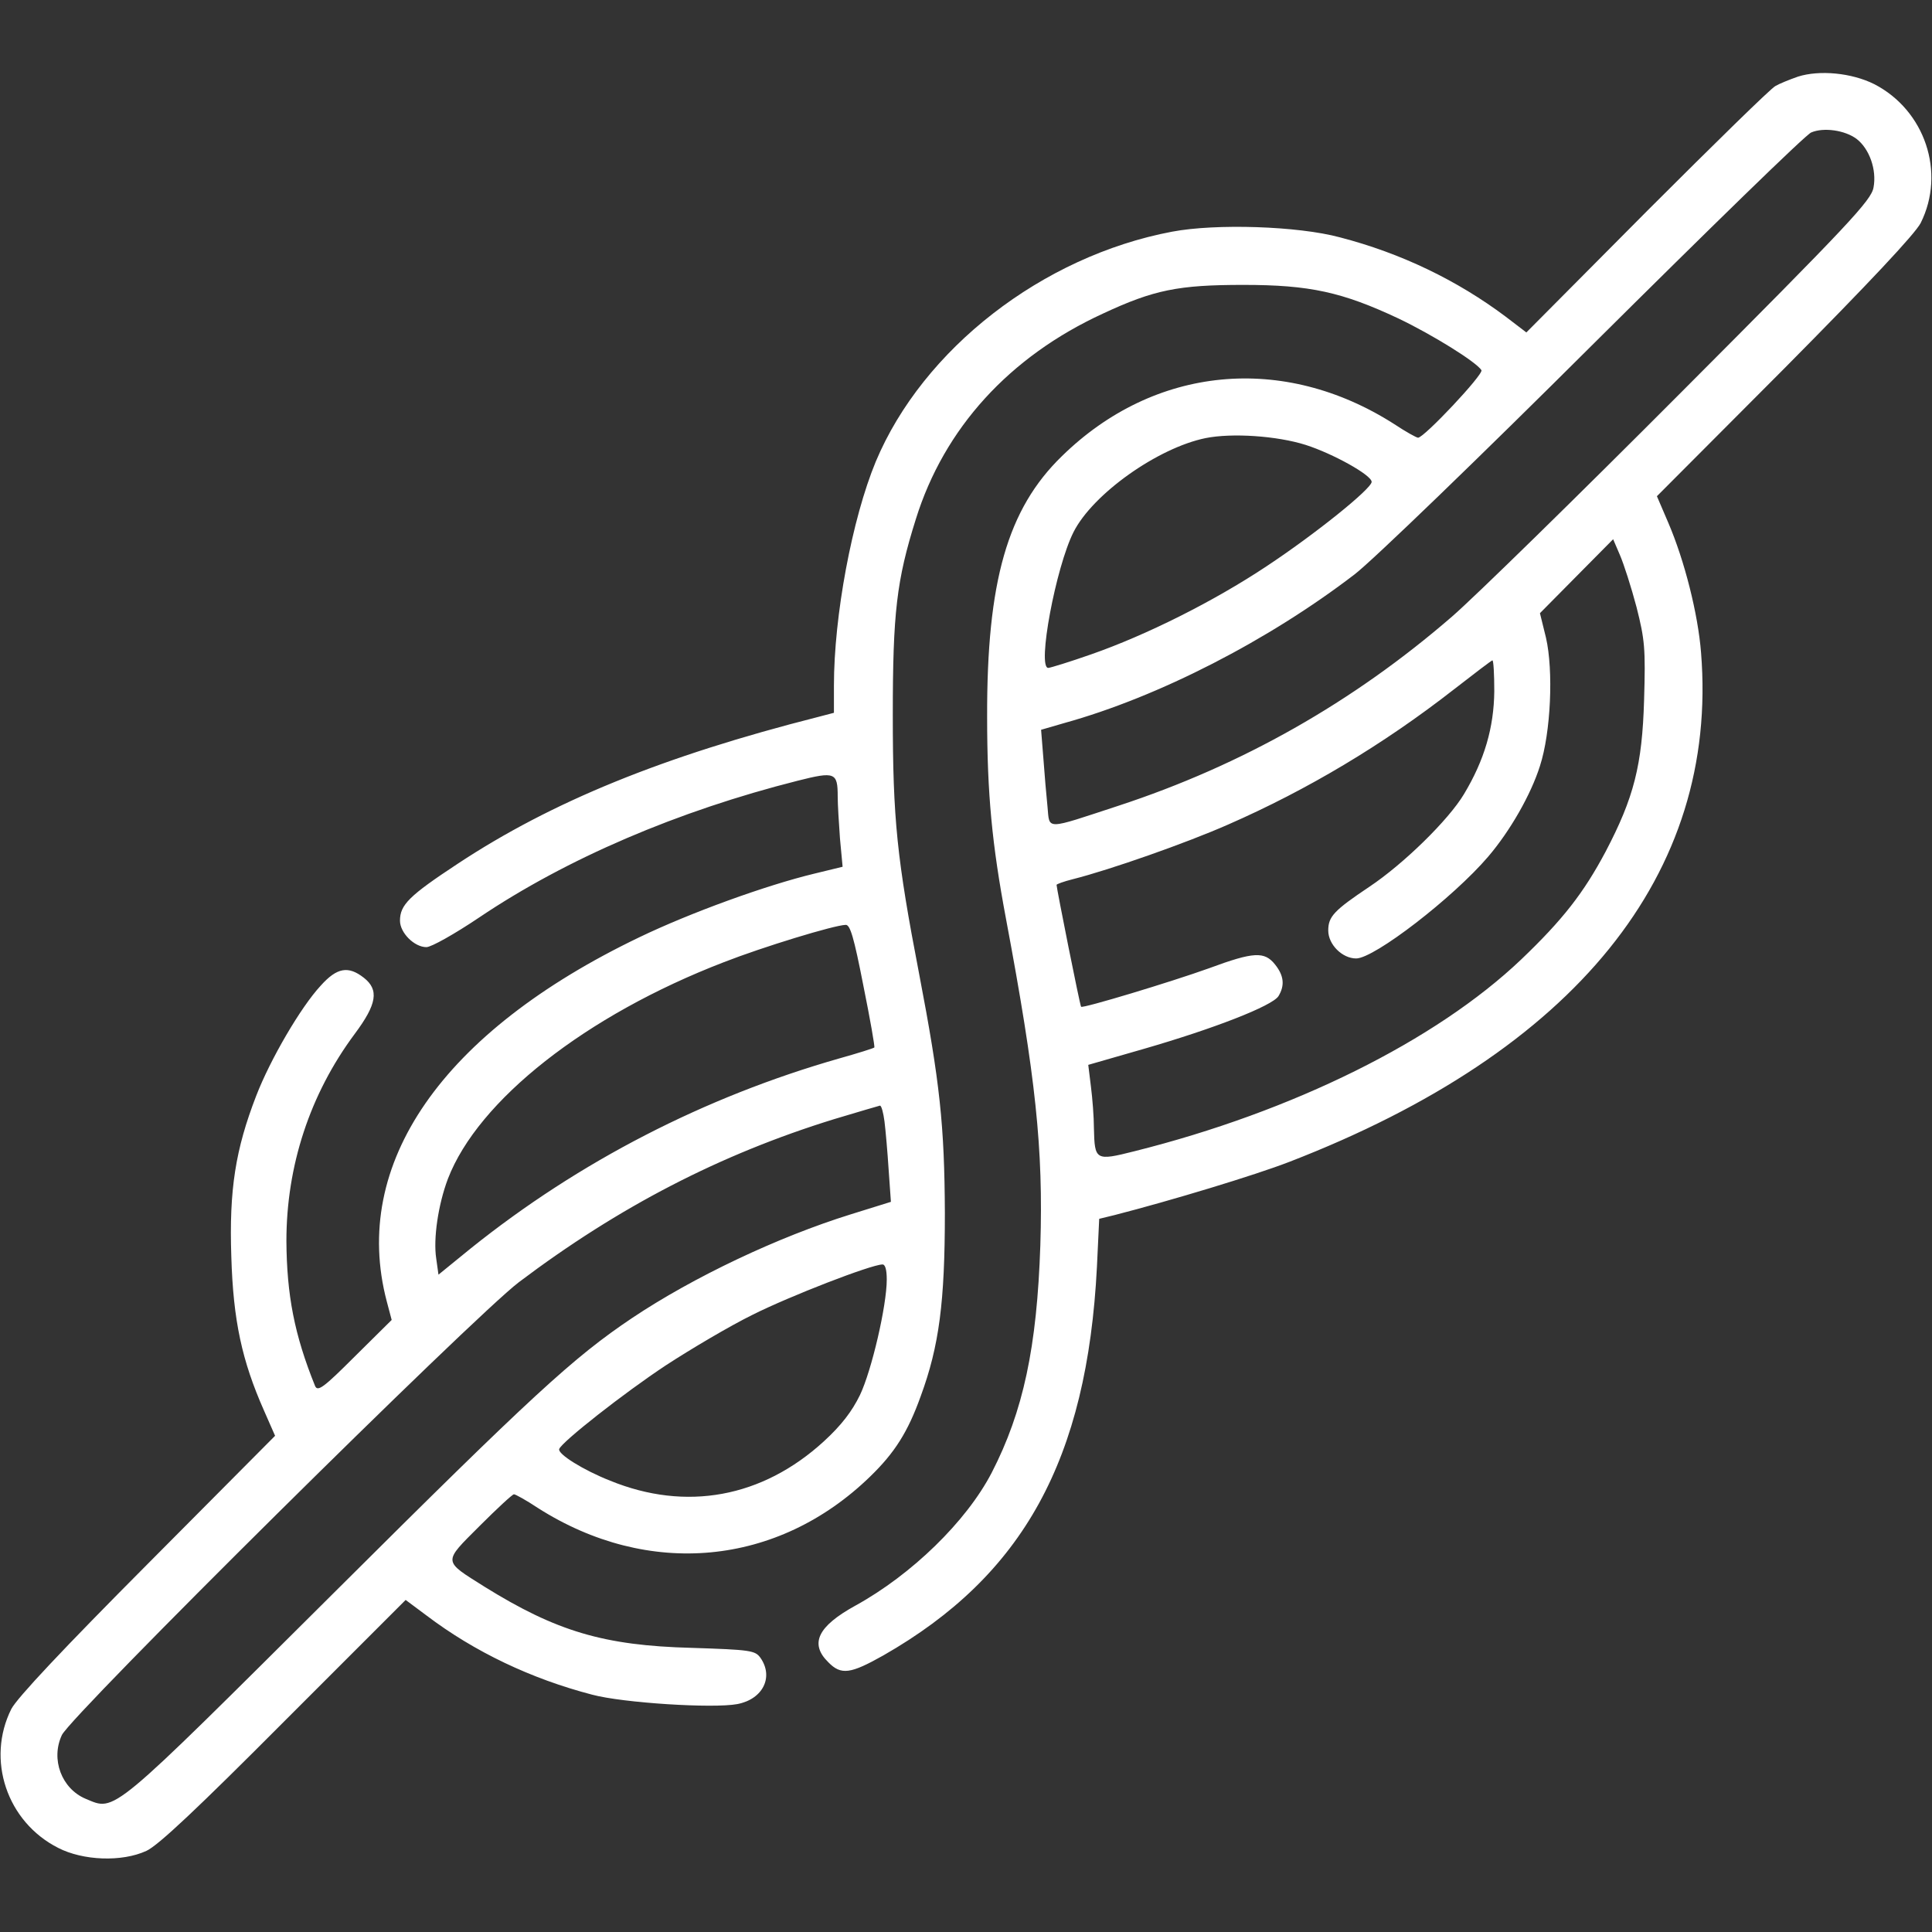 <?xml version="1.0" standalone="no"?>
<!DOCTYPE svg PUBLIC "-//W3C//DTD SVG 20010904//EN"
 "http://www.w3.org/TR/2001/REC-SVG-20010904/DTD/svg10.dtd">
<svg version="1.0" xmlns="http://www.w3.org/2000/svg"
 width="512pt" height="512pt" viewBox="0 0 512 512"
 preserveAspectRatio="xMidYMid meet">

<rect x="0" y="0" width="512" height="512" fill="#333333" stroke="none"/>

<g transform="translate(0,512) scale(0.1,-0.1)"
fill="#ffffff" stroke="none">
<path d="M4765 4917 c-23 -8 -50 -19 -60 -25 -11 -5 -164 -155 -340 -331
l-320 -322 -55 42 c-128 96 -277 168 -439 210 -111 30 -329 37 -445 15 -344
-65 -660 -311 -785 -609 -63 -152 -111 -409 -111 -594 l0 -72 -42 -11 c-410
-104 -705 -224 -955 -389 -129 -85 -153 -109 -153 -151 0 -32 38 -70 70 -70
13 0 75 35 139 78 233 157 528 283 845 363 99 25 106 22 106 -42 0 -20 3 -70
6 -111 l7 -75 -74 -18 c-129 -31 -330 -104 -465 -169 -523 -251 -765 -601
-669 -965 l13 -49 -98 -97 c-82 -82 -98 -94 -105 -78 -55 136 -75 241 -76 384
0 199 62 389 181 549 59 79 65 117 24 149 -41 32 -71 27 -114 -21 -53 -57
-134 -196 -171 -292 -55 -142 -72 -249 -66 -426 5 -169 28 -276 87 -409 l29
-66 -338 -340 c-224 -225 -346 -355 -361 -384 -67 -134 -12 -299 124 -368 66
-34 169 -38 234 -8 31 14 137 114 365 343 l322 322 55 -41 c128 -97 278 -168
439 -210 82 -22 321 -37 385 -25 68 13 97 72 61 123 -14 19 -26 21 -182 26
-233 6 -359 44 -549 162 -111 70 -111 63 -13 161 46 46 87 84 91 84 4 0 33
-16 63 -36 293 -187 636 -155 881 83 65 63 100 118 134 213 49 133 64 250 64
485 -1 232 -13 346 -68 633 -59 306 -70 411 -70 687 0 271 10 357 61 519 75
241 248 431 496 545 135 63 200 76 372 76 176 0 262 -19 411 -89 90 -43 206
-115 220 -137 6 -11 -152 -179 -168 -179 -4 0 -33 16 -63 36 -294 188 -636
155 -881 -85 -144 -140 -199 -331 -198 -691 0 -204 13 -338 50 -535 79 -421
99 -609 91 -865 -9 -270 -45 -440 -129 -603 -67 -129 -212 -270 -361 -352
-100 -55 -122 -101 -72 -150 34 -35 59 -31 146 18 371 212 540 519 566 1030
l6 127 41 10 c148 38 370 105 463 141 758 293 1138 763 1091 1349 -8 103 -44
245 -87 345 l-30 70 339 340 c223 225 345 355 360 384 67 134 11 299 -123 368
-60 30 -145 38 -202 20z m155 -165 c34 -26 54 -82 45 -129 -6 -34 -65 -97
-508 -541 -276 -277 -550 -545 -609 -596 -262 -227 -557 -394 -883 -501 -198
-65 -183 -65 -189 -3 -3 29 -8 87 -11 129 l-6 75 62 18 c249 69 541 219 769
394 47 36 333 312 635 613 303 301 561 553 575 558 33 14 89 6 120 -17z
m-1460 -811 c72 -23 175 -80 175 -98 0 -18 -149 -138 -279 -224 -140 -93 -318
-182 -464 -233 -57 -20 -109 -36 -114 -36 -30 0 20 267 67 360 51 101 223 223
350 249 70 14 189 6 265 -18z m877 -430 c22 -87 24 -110 20 -246 -5 -173 -27
-259 -102 -402 -58 -109 -113 -180 -224 -286 -226 -215 -605 -403 -1025 -508
-103 -26 -105 -24 -107 61 0 30 -4 80 -8 111 l-7 57 146 42 c187 54 341 114
358 140 17 28 15 54 -9 84 -28 35 -56 34 -175 -10 -100 -36 -335 -107 -339
-102 -3 3 -65 314 -65 323 0 2 19 9 43 15 99 25 301 96 412 145 210 92 411
212 598 358 54 42 100 77 102 77 3 0 5 -37 5 -82 -1 -96 -26 -182 -80 -272
-41 -69 -161 -186 -251 -246 -94 -63 -109 -79 -109 -116 0 -37 37 -74 74 -74
48 0 257 161 350 270 58 68 113 164 137 240 29 89 36 253 16 340 l-16 65 97
98 97 98 18 -42 c10 -23 30 -85 44 -138z m-2049 -1003 c18 -89 31 -163 29
-164 -2 -2 -43 -15 -93 -29 -357 -102 -689 -273 -976 -503 l-86 -70 -6 43 c-8
52 5 142 31 211 80 208 365 433 731 574 105 41 292 98 323 99 12 1 22 -33 47
-161z m56 -360 c3 -24 8 -81 11 -128 l6 -85 -106 -33 c-193 -60 -417 -166
-580 -275 -155 -104 -265 -205 -785 -723 -605 -602 -583 -584 -663 -551 -64
27 -93 105 -63 169 26 54 1090 1108 1211 1200 265 200 534 339 835 432 63 19
118 35 122 36 4 0 9 -19 12 -42z m6 -419 c0 -69 -40 -241 -71 -306 -21 -43
-49 -80 -96 -123 -163 -149 -365 -186 -566 -104 -71 28 -140 71 -135 84 7 19
171 148 283 222 66 43 169 104 230 134 100 50 312 132 343 133 8 1 12 -14 12
-40z"/>
</g>
</svg>

